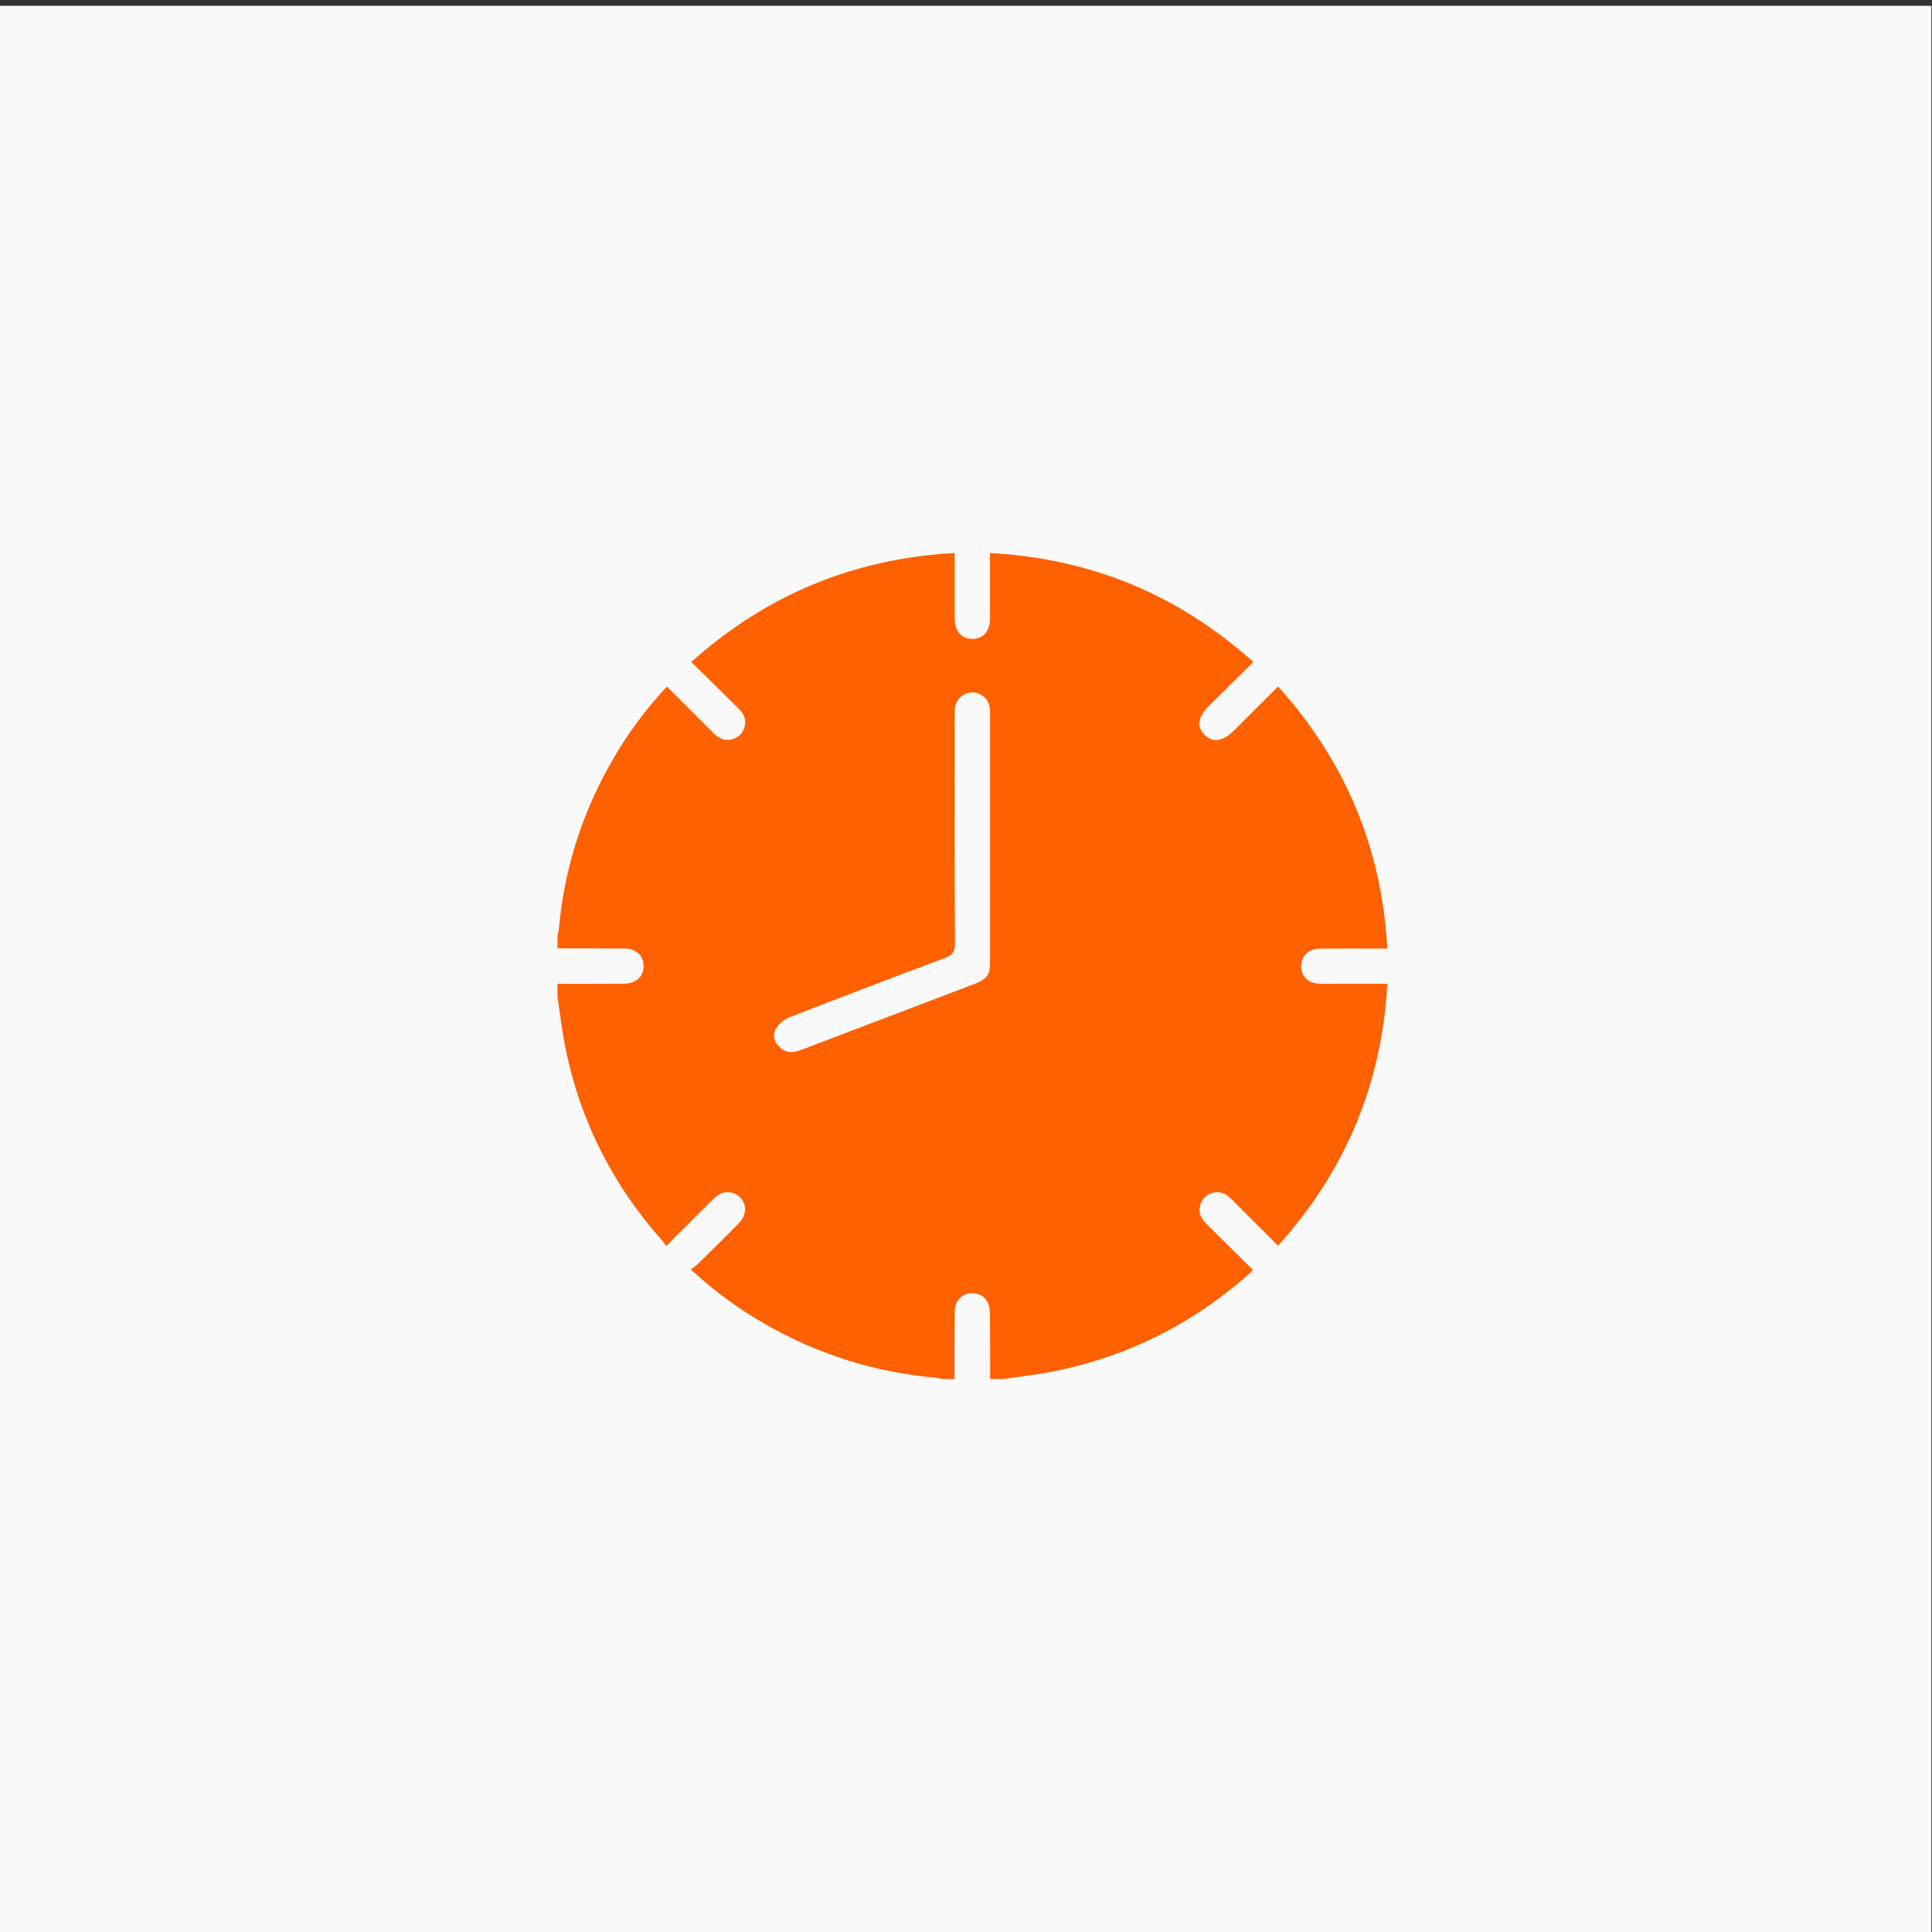 <?xml version="1.0" encoding="UTF-8"?>
<svg id="Ebene_1" data-name="Ebene 1" xmlns="http://www.w3.org/2000/svg" viewBox="0 0 300 300">
  <rect x="0" y="0" width="300" height="300" fill="#333333" stroke="none"/>
  <defs>
    <style>
      .cls-1 {
        fill: #ff6000;
      }

      .cls-1, .cls-2 {
        stroke-width: 0px;
      }

      .cls-2 {
        fill: #f9f9f9;
      }
    </style>
  </defs>
  <rect class="cls-2" x="-.1" y=".9" width="300" height="300"/>
  <path class="cls-1" d="M86.57,147.25c0-.67,0-1.34,0-2,.07-.32.18-.64.21-.97.83-9.41,3.65-18.2,8.39-26.37,2.35-4.05,5.11-7.82,8.39-11.3,2.42,2.42,4.79,4.78,7.15,7.15.78.78,1.64,1.33,2.79,1.08,1.06-.23,1.79-.87,2.1-1.93.34-1.14-.08-2.05-.86-2.83-2.43-2.41-4.87-4.81-7.39-7.3,11.68-10.43,25.2-16.05,40.89-16.91,0,.55,0,.95,0,1.36,0,2.92,0,5.84,0,8.77,0,1.99,1.04,3.2,2.73,3.21,1.7,0,2.75-1.18,2.76-3.17.01-2.92,0-5.84,0-8.77,0-.44,0-.88,0-1.4,15.74.87,29.25,6.49,40.89,16.92-2.35,2.33-4.59,4.53-6.82,6.74-1.78,1.77-2.03,3.25-.78,4.54,1.29,1.33,2.85,1.1,4.66-.7,2.24-2.23,4.48-4.47,6.78-6.77,10.48,11.65,16.11,25.1,16.96,40.69-.63,0-1.09,0-1.54,0-2.98,0-5.95-.02-8.93.01-1.78.02-2.94,1.16-2.92,2.76.02,1.55,1.15,2.64,2.86,2.69,1.21.04,2.43,0,3.65,0,2.25,0,4.5,0,6.88,0-.87,15.63-6.51,29.09-16.97,40.69-2.45-2.45-4.82-4.81-7.18-7.18-.78-.78-1.65-1.32-2.79-1.08-1.06.23-1.79.87-2.11,1.93-.34,1.14.08,2.05.86,2.83,2.43,2.42,4.87,4.82,7.33,7.26-.21.22-.34.38-.5.52-9.06,8.05-19.54,13.23-31.49,15.42-2.26.41-4.54.67-6.81,1h-2.01c0-3.42,0-6.84-.03-10.26-.01-1.83-1.03-3-2.62-3.06-1.67-.06-2.84,1.1-2.86,2.93-.03,3.46-.02,6.92-.03,10.39h-2.01c-.28-.07-.55-.18-.84-.2-9.4-.83-18.2-3.57-26.39-8.24-4.16-2.37-8.01-5.16-11.71-8.58.43-.33.83-.58,1.15-.9,2.14-2.12,4.31-4.21,6.4-6.38,1.63-1.69.88-4.22-1.33-4.67-1.15-.24-2.01.31-2.79,1.09-2.36,2.37-4.74,4.72-7.26,7.24-.17-.26-.28-.49-.45-.68-7.72-8.63-12.82-18.58-15.14-29.91-.55-2.69-.86-5.42-1.28-8.14,0-.67,0-1.34,0-2,3.44,0,6.87,0,10.31-.02,1.84-.01,3.01-1.04,3.07-2.61.06-1.66-1.1-2.83-2.95-2.85-3.48-.03-6.96-.02-10.43-.03ZM153.74,130.1c0-6.3,0-12.6,0-18.9,0-.46.02-.92-.06-1.37-.24-1.37-1.39-2.33-2.73-2.31-1.34.02-2.46,1-2.67,2.38-.07.45-.04.92-.04,1.37,0,11.77-.03,23.53.04,35.3,0,1.29-.44,1.77-1.56,2.19-8.11,3.03-16.2,6.11-24.26,9.26-.81.32-1.61,1.07-2.03,1.83-.5.92-.18,1.98.62,2.74.96.93,2.08.93,3.27.47,8.99-3.42,17.98-6.84,26.96-10.26,2-.76,2.46-1.44,2.46-3.55,0-6.38,0-12.77,0-19.15Z"/>
</svg>